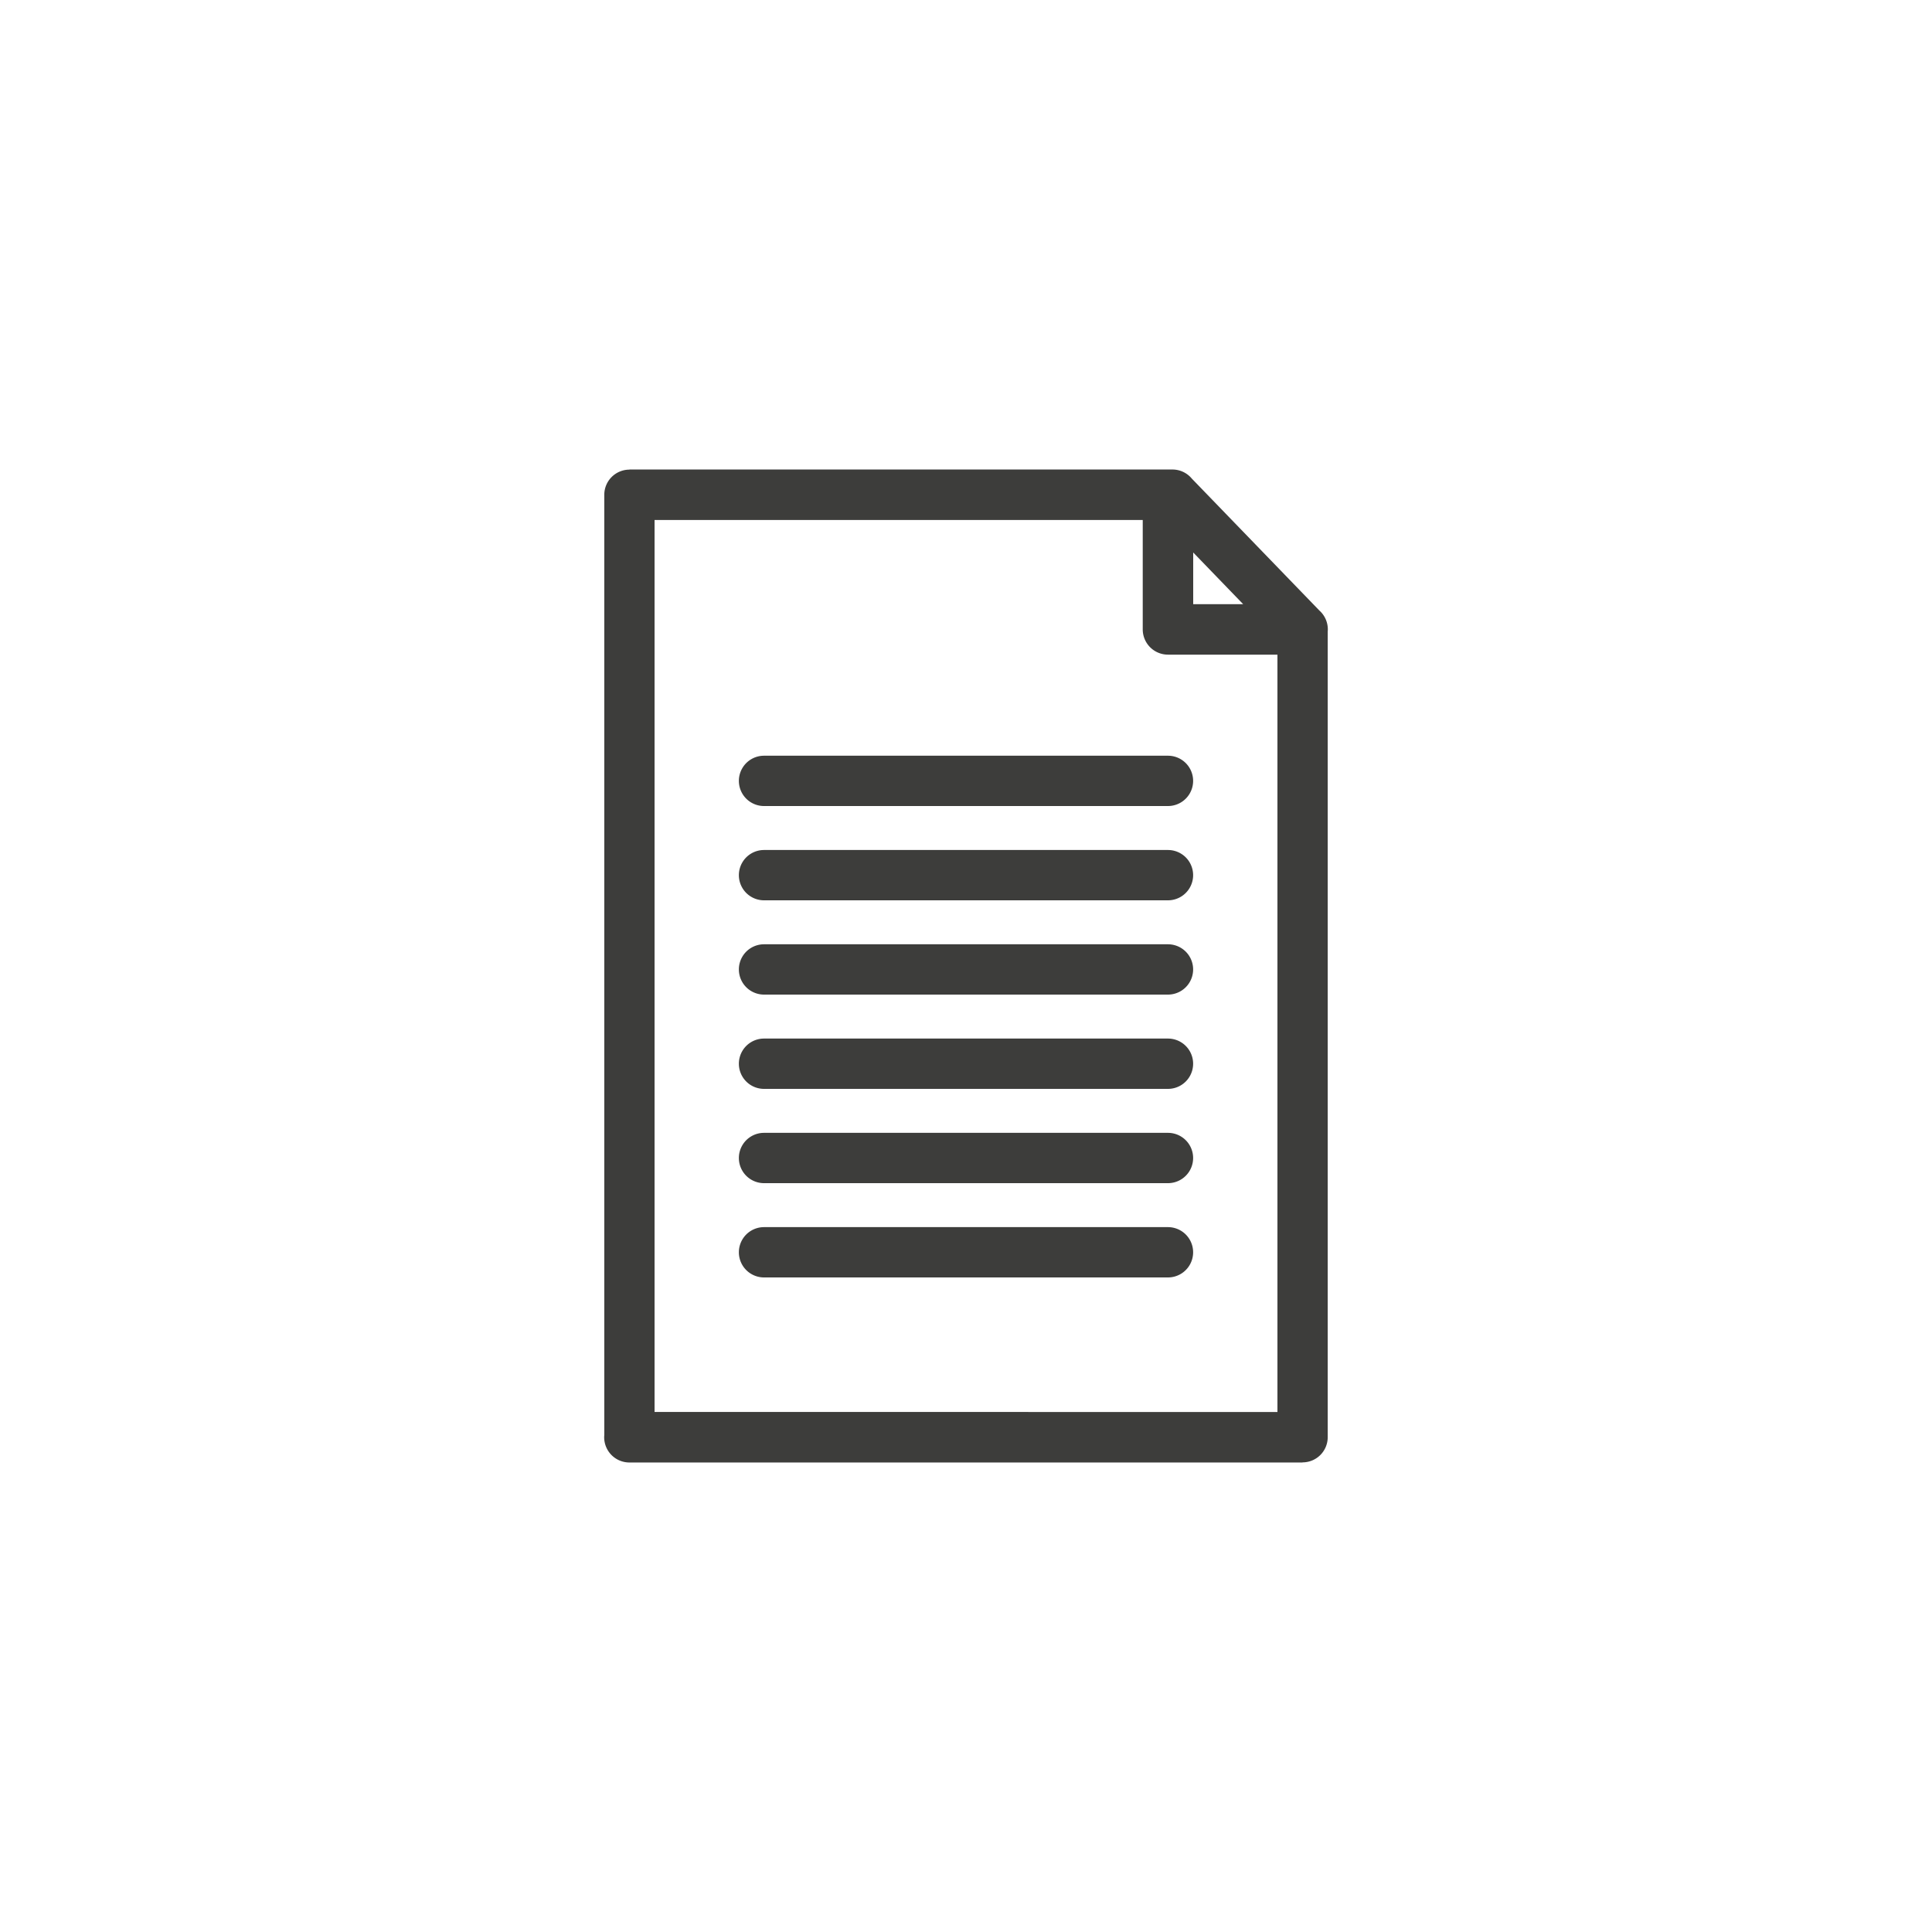 <?xml version="1.0" encoding="UTF-8"?> <svg xmlns="http://www.w3.org/2000/svg" viewBox="0 0 50 50"><defs><style>.cls-1{fill:#3d3d3b;}</style></defs><title>Forma_de_Acesso</title><g id="Layer_1" data-name="Layer 1"><path id="_Compound_Path_" data-name="&lt;Compound Path&gt;" class="cls-1" d="M19.773,20.86a.651.651,0,0,1,0-1.302H30.227a.651.651,0,0,1,0,1.302Zm0,7.32a.651.651,0,0,1,0-1.302H30.227a.651.651,0,0,1,0,1.302Zm0-4.88a.651.651,0,0,1,0-1.302H30.227a.651.651,0,0,1,0,1.302Zm0,7.32a.651.651,0,0,1,0-1.302H30.227a.651.651,0,0,1,0,1.302Zm0-4.88a.651.651,0,0,1,0-1.302H30.227a.651.651,0,0,1,0,1.302Zm0,7.32a.651.651,0,0,1,0-1.302H30.227a.651.651,0,0,1,0,1.302ZM33.06,16.942H30.227a.653.653,0,0,1-.653-.653v-2.831H16.94v23.084H33.06Zm-2.18-2.644v1.338h1.293ZM16.289,12.151H30.342a.652.652,0,0,1,.502.235l3.302,3.415a.653.653,0,0,1,.218.487c0,.019-.001.038-.003.056V37.195a.651.651,0,0,1-.651.651v.003H16.289a.653.653,0,0,1-.653-.653c0-.019.001-.037.003-.056V12.805a.651.651,0,0,1,.651-.651Z"></path></g></svg> 